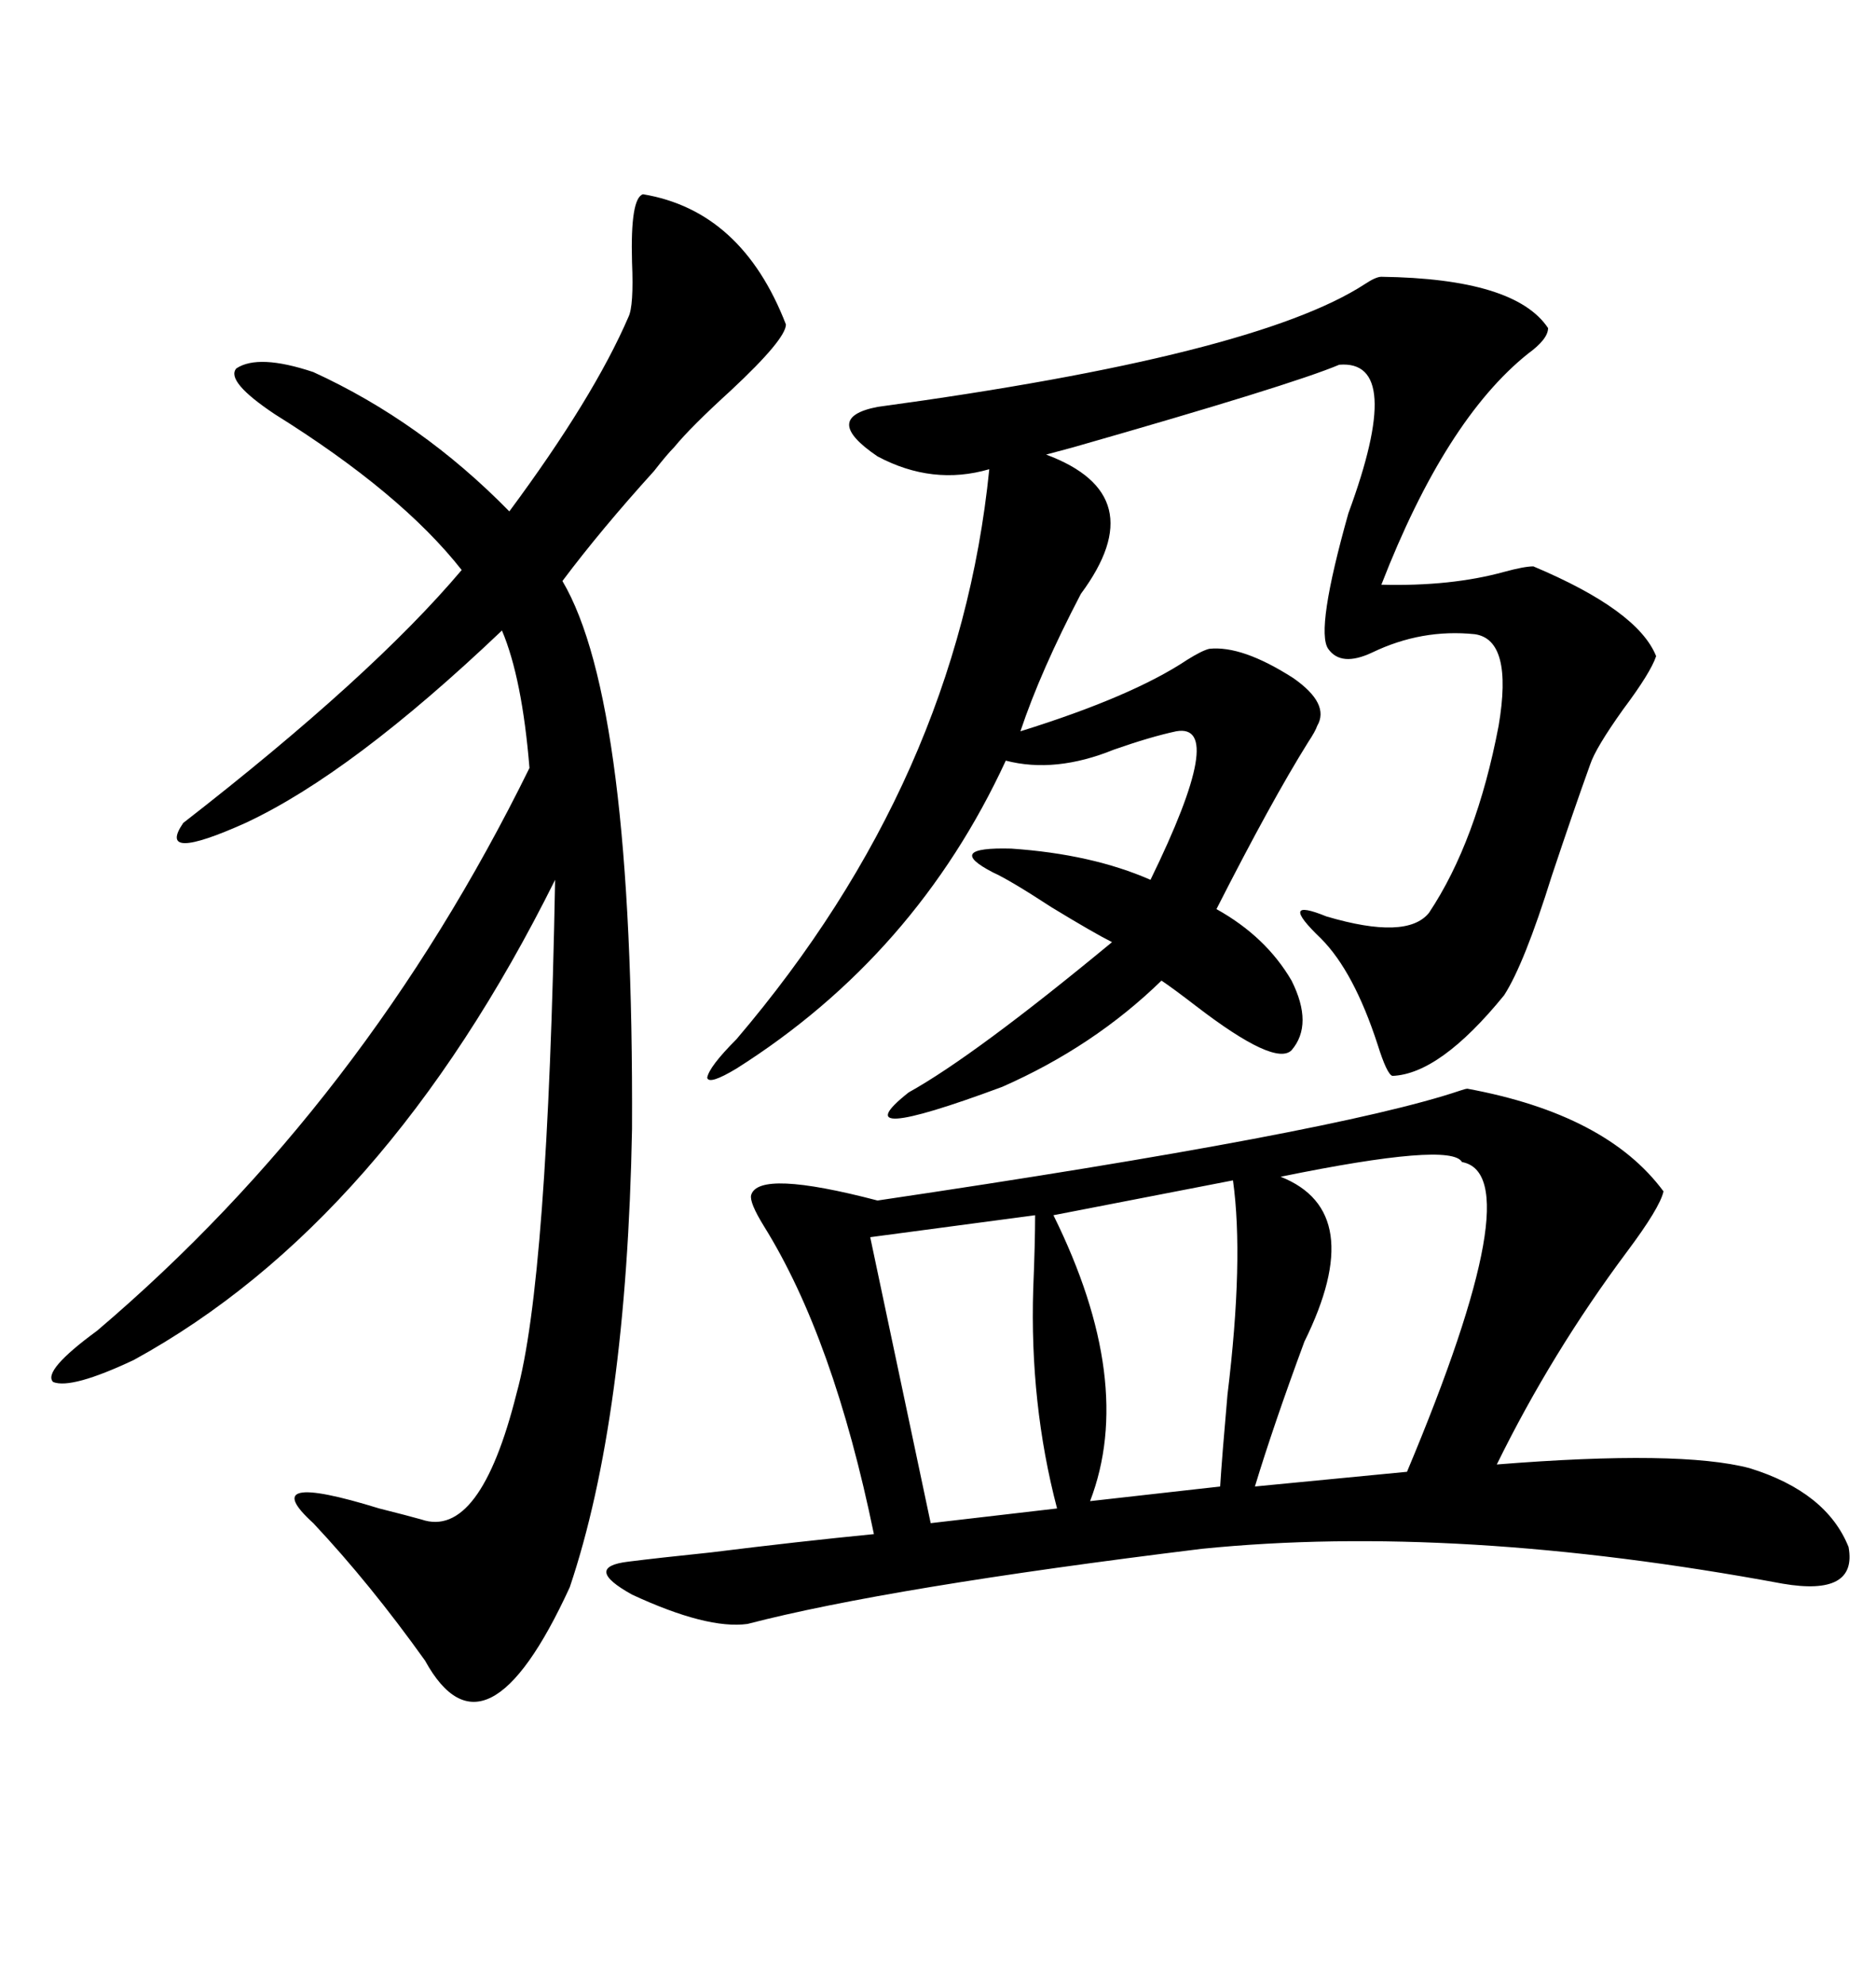 <svg xmlns="http://www.w3.org/2000/svg" xmlns:xlink="http://www.w3.org/1999/xlink" width="300" height="317.285"><path d="M234.67 174.02L234.67 174.02Q256.93 178.13 266.02 190.43L266.02 190.43Q265.43 193.07 260.16 200.10L260.16 200.10Q248.14 216.21 239.36 234.08L239.36 234.08Q268.65 231.74 279.79 234.67L279.79 234.67Q292.09 238.48 295.61 247.27L295.61 247.27Q297.07 255.18 285.06 253.13L285.06 253.13Q232.91 243.46 192.19 247.56L192.19 247.56Q142.09 253.71 119.53 259.57L119.53 259.57Q113.09 260.45 101.07 254.88L101.07 254.88Q93.16 250.49 100.49 249.61L100.49 249.61Q105.18 249.02 113.67 248.14L113.67 248.14Q127.73 246.39 139.75 245.21L139.75 245.21Q133.30 213.87 122.17 196.00L122.17 196.00Q119.82 192.19 120.12 191.02L120.12 191.02Q121.29 186.91 140.33 191.89L140.33 191.89Q213.57 181.05 233.50 174.32L233.50 174.32Q234.38 174.02 234.67 174.02ZM117.77 166.11L117.77 166.11Q153.22 124.51 158.20 75L158.20 75Q149.12 77.64 140.33 72.95L140.33 72.95Q131.25 66.80 140.33 65.04L140.33 65.04Q200.68 56.84 218.26 45.41L218.26 45.41Q220.02 44.24 220.90 44.24L220.90 44.24Q242.29 44.53 247.56 52.44L247.56 52.44Q247.56 54.20 244.34 56.54L244.34 56.54Q231.15 67.09 220.90 93.46L220.90 93.46Q232.03 93.75 240.53 91.41L240.53 91.41Q243.75 90.53 245.21 90.53L245.21 90.53Q261.91 97.56 264.84 104.88L264.84 104.88Q263.96 107.52 259.57 113.38L259.57 113.38Q255.18 119.53 254.30 122.17L254.30 122.17Q251.66 129.49 248.14 140.04L248.14 140.04Q243.75 154.10 240.53 159.08L240.53 159.08Q230.27 171.68 222.66 171.97L222.66 171.97Q221.78 171.68 220.31 166.99L220.31 166.99Q216.50 155.27 211.23 150L211.23 150Q204.20 143.26 212.11 146.48L212.11 146.48Q225 150.29 228.52 145.90L228.52 145.90Q236.13 134.47 239.65 116.02L239.65 116.02Q241.99 102.25 235.84 101.37L235.84 101.37Q227.34 100.49 219.43 104.30L219.43 104.30Q214.45 106.64 212.40 103.71L212.40 103.71Q210.35 100.78 215.63 82.03L215.63 82.03Q224.71 57.42 214.16 58.30L214.16 58.30Q206.54 61.52 171.68 71.48L171.68 71.48Q168.46 72.36 167.29 72.66L167.29 72.66Q184.57 79.10 172.85 94.92L172.85 94.92Q166.41 107.23 163.18 116.89L163.18 116.89Q181.05 111.33 189.84 105.47L189.84 105.47Q192.19 104.00 193.36 103.71L193.36 103.71Q198.63 103.13 206.84 108.40L206.84 108.40Q212.70 112.50 210.64 116.02L210.64 116.02Q210.35 116.89 209.18 118.65L209.18 118.65Q203.32 128.03 194.53 145.31L194.53 145.31Q202.44 149.71 206.54 156.74L206.54 156.74Q210.06 163.77 206.54 167.87L206.54 167.87Q203.91 170.51 191.31 160.84L191.31 160.84Q187.50 157.91 185.74 156.74L185.74 156.74Q174.90 167.29 160.25 173.73L160.25 173.73Q134.18 183.40 145.31 174.61L145.31 174.61Q155.86 168.75 177.83 150.59L177.83 150.59Q174.90 149.12 168.16 145.02L168.16 145.02Q161.43 140.63 158.79 139.45L158.79 139.45Q150.88 135.35 161.72 135.64L161.72 135.64Q174.61 136.52 183.98 140.63L183.98 140.63Q196.29 115.43 188.09 116.89L188.09 116.89Q183.98 117.77 178.13 119.82L178.13 119.82Q168.75 123.63 160.84 121.58L160.84 121.58Q146.48 152.64 117.77 170.80L117.77 170.80Q113.38 173.44 113.09 172.27L113.09 172.27Q113.38 170.51 117.77 166.11ZM102.83 31.05L102.83 31.05Q118.65 33.69 125.68 51.86L125.68 51.86Q125.68 54.20 116.89 62.40L116.89 62.40Q110.45 68.26 107.81 71.48L107.81 71.48Q106.64 72.66 104.59 75.29L104.59 75.29Q96.09 84.67 89.94 92.87L89.94 92.87Q101.37 112.21 101.07 180.47L101.07 180.47Q100.20 226.76 91.11 253.71L91.11 253.71Q77.64 283.01 67.97 265.43L67.97 265.43Q59.18 253.13 50.10 243.46L50.10 243.46Q40.72 234.96 60.64 241.11L60.64 241.11Q65.33 242.29 67.38 242.87L67.38 242.87Q76.76 246.09 82.62 222.66L82.62 222.66Q87.60 204.79 88.77 140.63L88.77 140.63Q61.52 195.41 21.39 217.38L21.39 217.38Q11.43 222.07 8.50 220.90L8.50 220.90Q6.74 219.14 15.53 212.70L15.53 212.70Q58.30 176.37 84.67 122.75L84.67 122.75Q83.50 108.40 80.27 100.78L80.27 100.78Q56.25 123.63 39.26 131.54L39.26 131.54Q24.90 137.99 29.30 131.54L29.30 131.54Q59.47 108.11 73.83 91.11L73.83 91.11Q64.16 78.81 43.95 66.21L43.95 66.21Q36.04 60.94 37.79 58.89L37.79 58.89Q41.31 56.54 50.10 59.47L50.10 59.47Q67.38 67.38 81.45 81.74L81.45 81.74Q94.92 63.57 100.49 50.68L100.49 50.68Q101.37 48.93 101.07 41.89L101.07 41.89Q100.78 31.64 102.83 31.05ZM233.79 185.74L233.79 185.74Q232.03 182.52 204.79 188.09L204.79 188.09Q218.85 193.65 208.59 214.45L208.59 214.45Q203.61 227.93 200.68 237.60L200.68 237.60L225 235.25Q244.92 187.79 233.79 185.74ZM197.17 188.67L197.17 188.67L168.46 194.24Q181.64 220.90 174.32 239.94L174.32 239.94L195.12 237.60Q195.41 232.91 196.29 222.95L196.29 222.95Q198.93 201.27 197.17 188.67ZM165.53 194.24L165.53 194.24L139.16 197.75L148.83 243.46L169.04 241.11Q164.65 224.41 165.23 205.96L165.23 205.96Q165.53 198.63 165.53 194.24Z"/></svg>
